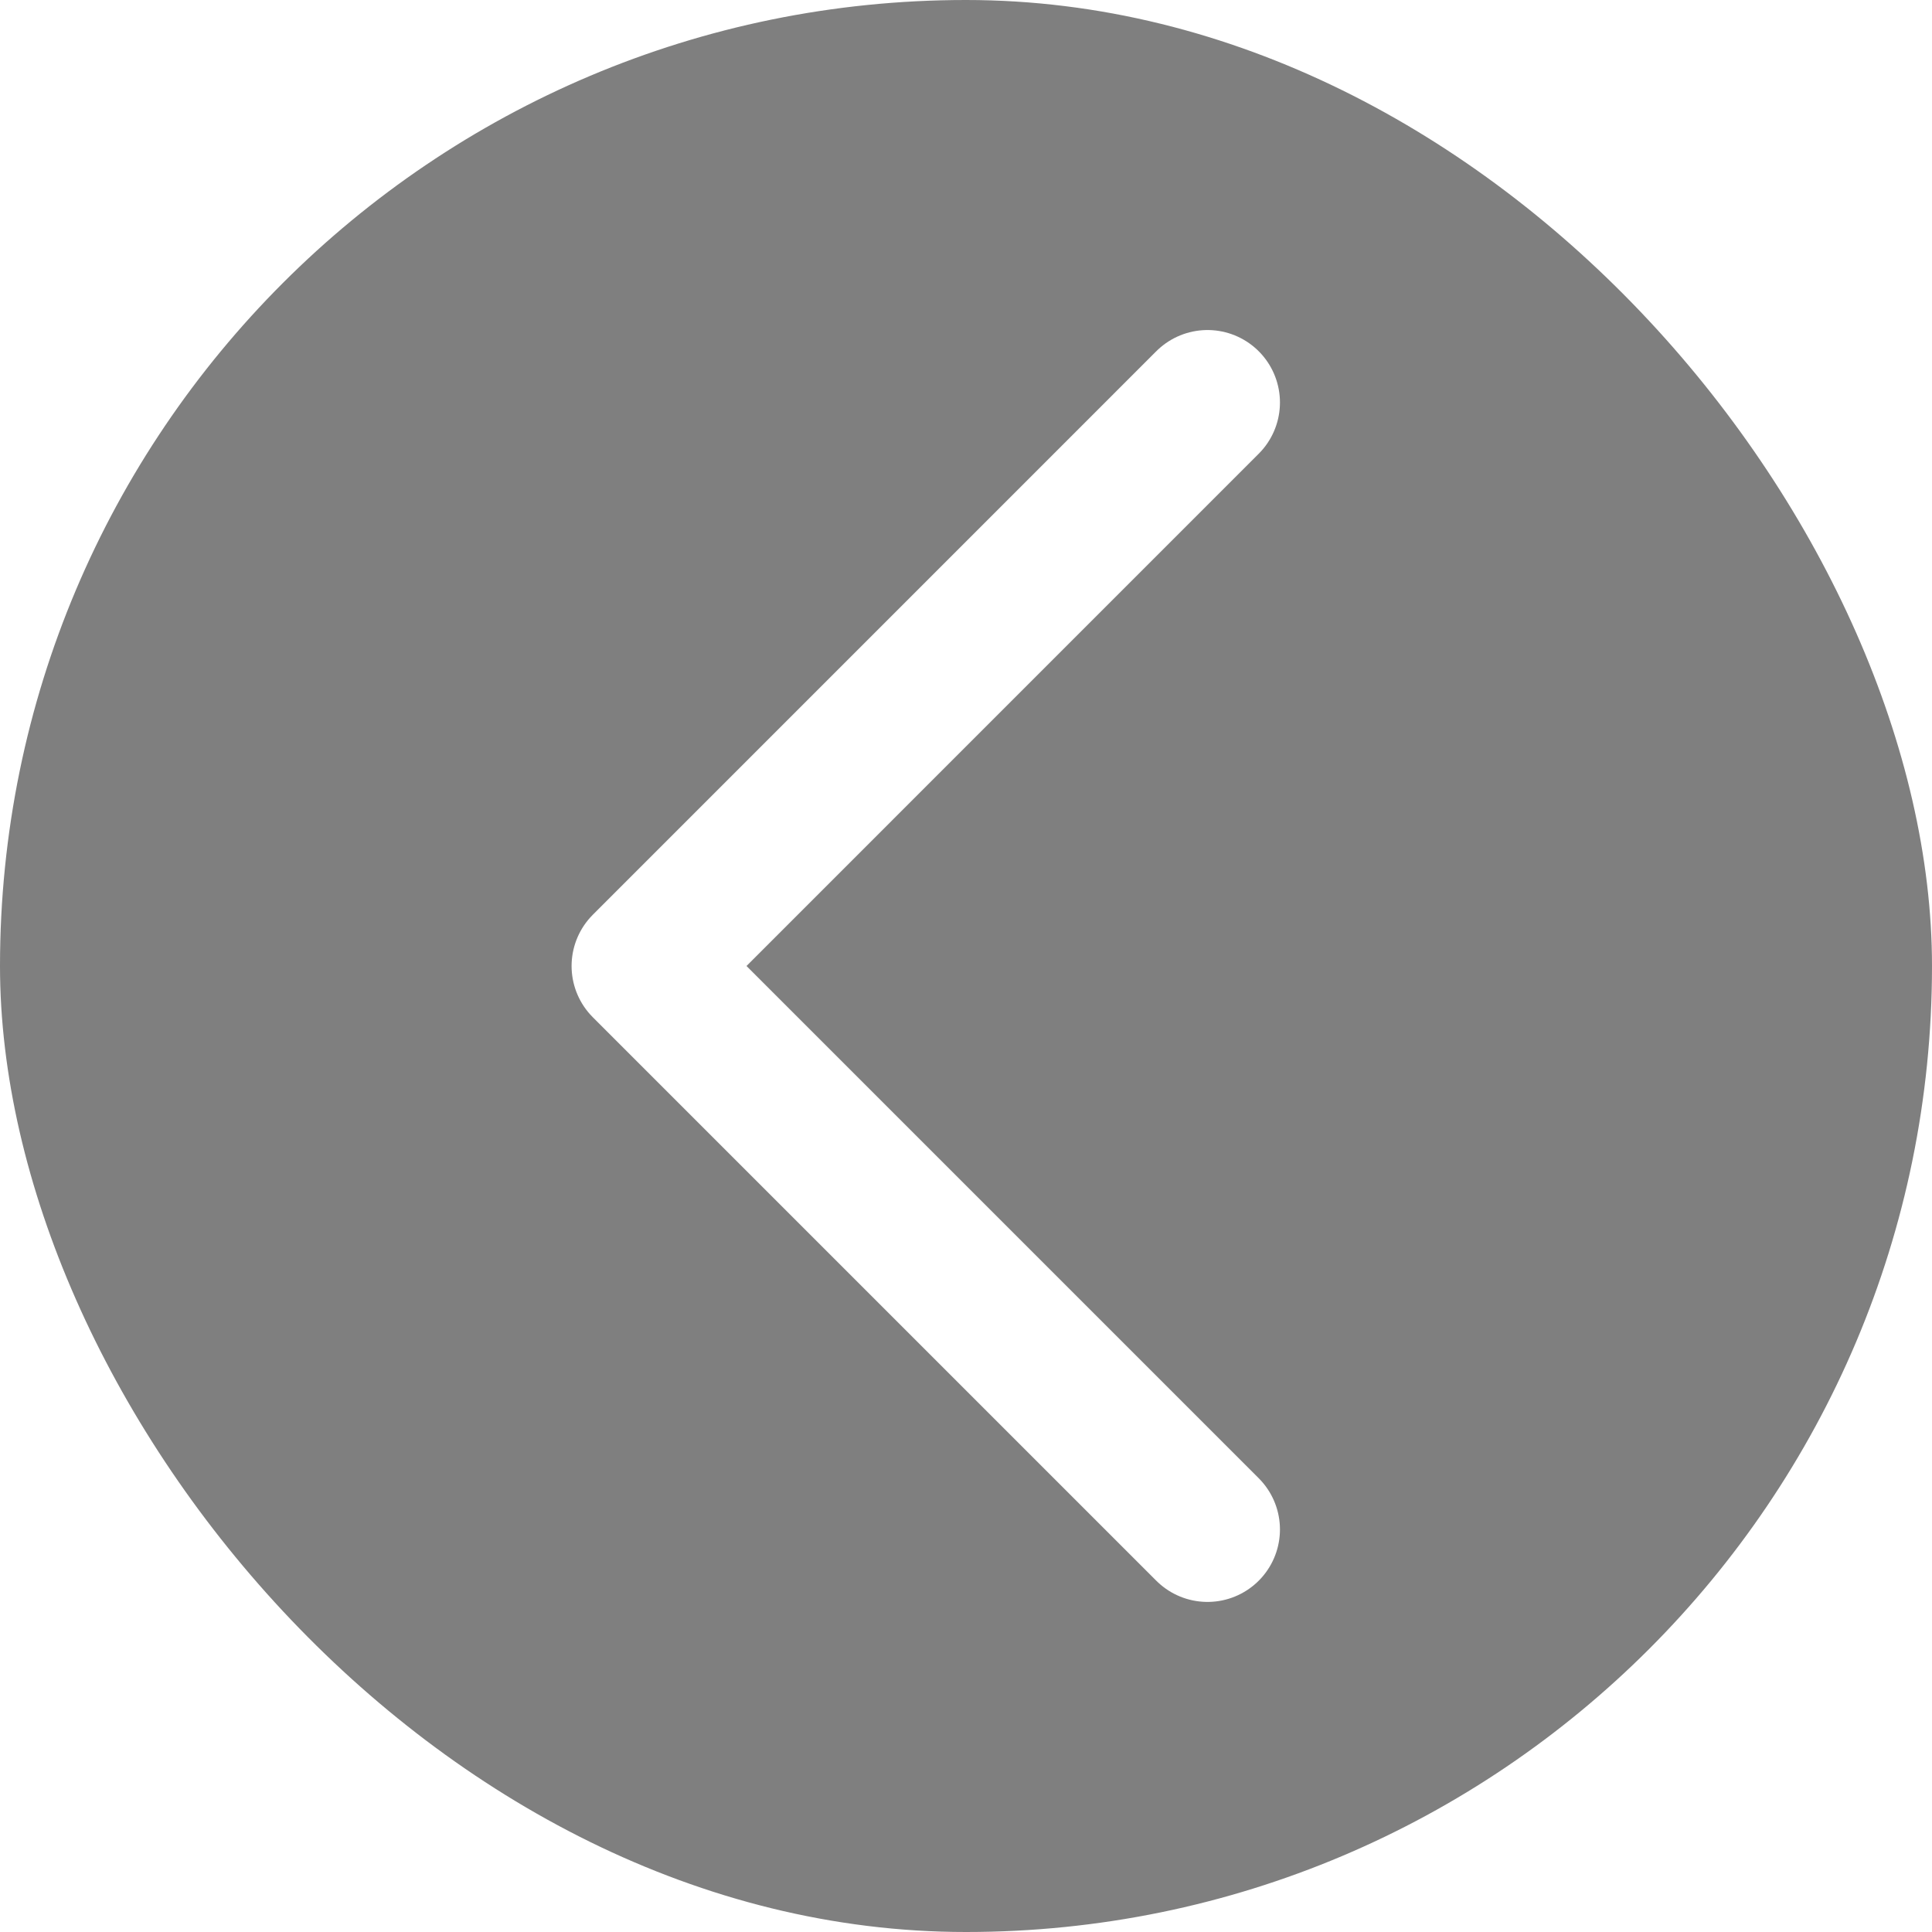 <svg width="40" height="40" viewBox="0 0 40 40" fill="none" xmlns="http://www.w3.org/2000/svg">
<g id="chevron-left" filter="url(#filter0_b_197_5150)">
<rect width="40" height="40" rx="20" fill="black" fill-opacity="0.5"/>
<path id="Vector" d="M25 31.666L13.334 20L25 8.333" stroke="white" stroke-width="3" stroke-linecap="round" stroke-linejoin="round"/>
</g>
<defs>
<filter id="filter0_b_197_5150" x="-10" y="-10" width="60" height="60" filterUnits="userSpaceOnUse" color-interpolation-filters="sRGB">
<feFlood flood-opacity="0" result="BackgroundImageFix"/>
<feGaussianBlur in="BackgroundImageFix" stdDeviation="5"/>
<feComposite in2="SourceAlpha" operator="in" result="effect1_backgroundBlur_197_5150"/>
<feBlend mode="normal" in="SourceGraphic" in2="effect1_backgroundBlur_197_5150" result="shape"/>
</filter>
</defs>
</svg>
